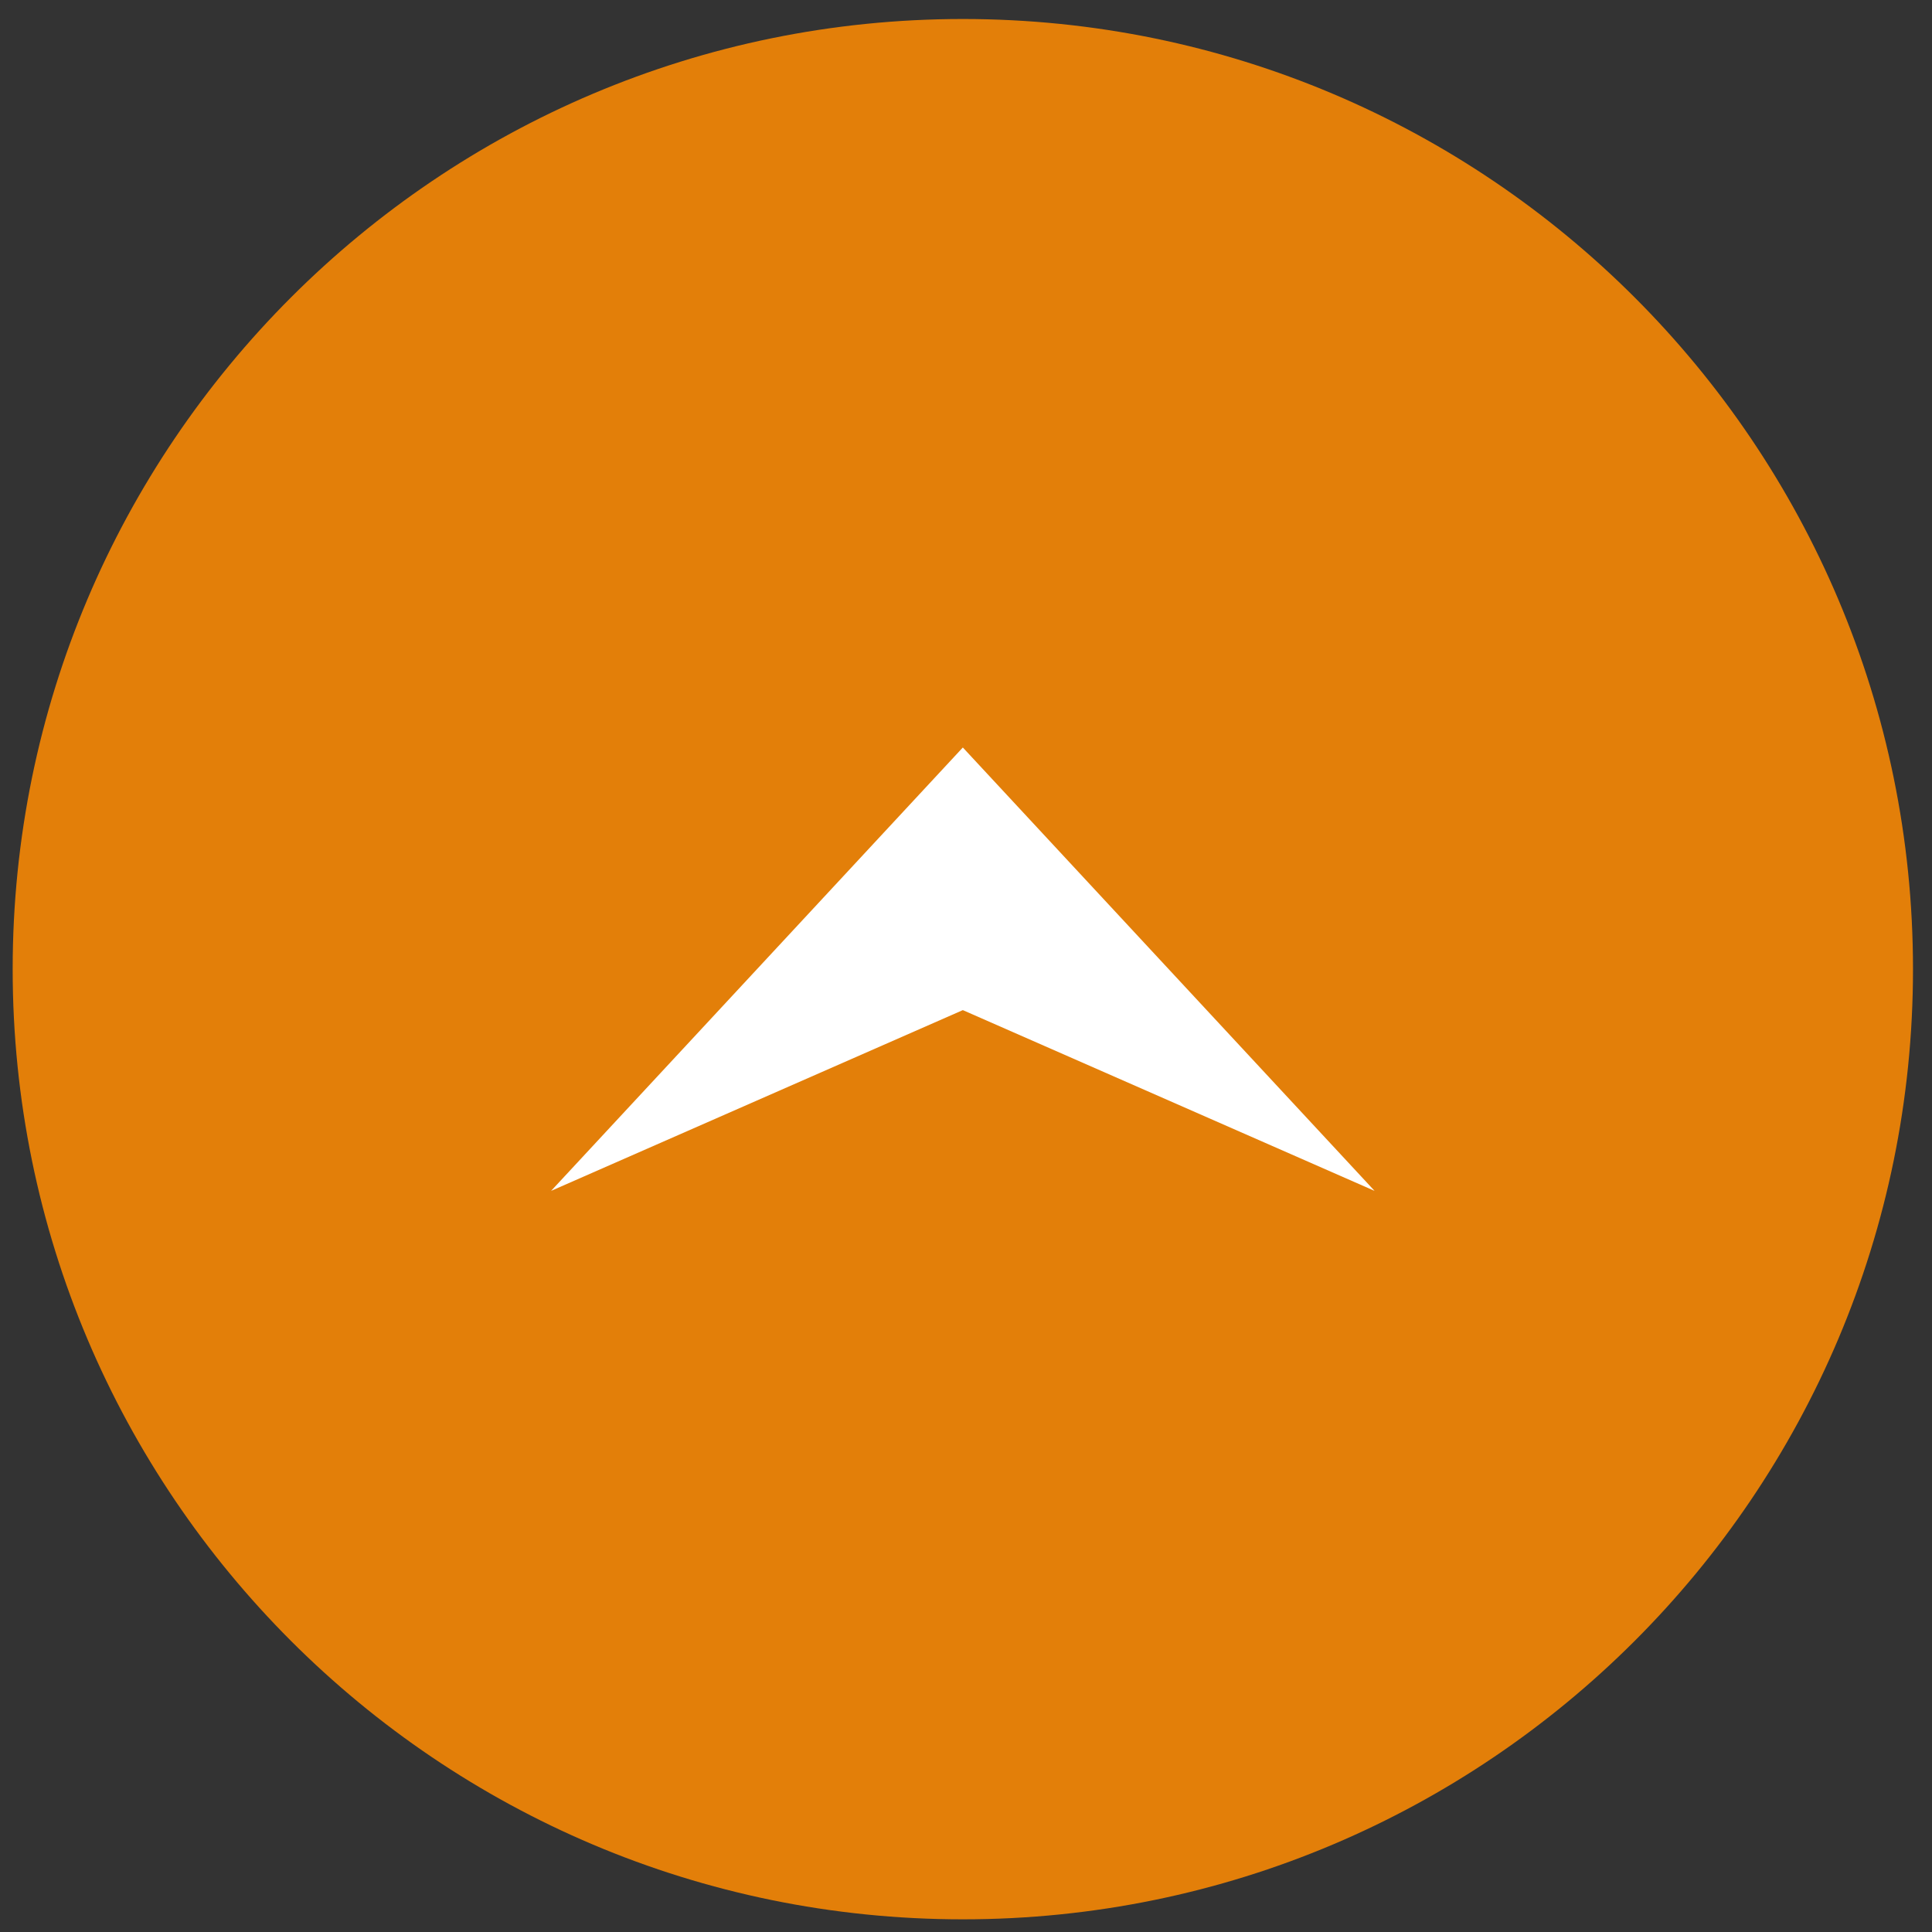 <?xml version="1.0" encoding="utf-8"?>
<!-- Generator: Adobe Illustrator 15.0.0, SVG Export Plug-In  -->
<!DOCTYPE svg PUBLIC "-//W3C//DTD SVG 1.1//EN" "http://www.w3.org/Graphics/SVG/1.1/DTD/svg11.dtd">
<svg version="1.1"
	 xmlns="http://www.w3.org/2000/svg" xmlns:xlink="http://www.w3.org/1999/xlink" xmlns:a="http://ns.adobe.com/AdobeSVGViewerExtensions/3.0/"
	 x="0px" y="0px" width="61px" height="61px" viewBox="0 0 61 61" enable-background="new 0 0 61 61" xml:space="preserve">
<rect x="0" y="0" width="61" height="61" fill="#333333" stroke="none"/>
<defs>
</defs>
<path fill-rule="evenodd" clip-rule="evenodd" fill="#E37F09" d="M0.4,30.6c0-16.562,13.438-30,30-30c16.563,0,30,13.438,30,30
	c0,16.563-13.437,30-30,30C13.838,60.6,0.4,47.162,0.4,30.6z"/>
<polygon fill="#FFFFFF" points="30.4,31.893 43.4,37.6 30.4,23.601 17.4,37.6 "/>
<rect id="_x3C_スライス_x3E__18_" fill="none" width="61" height="61"/>
</svg>
